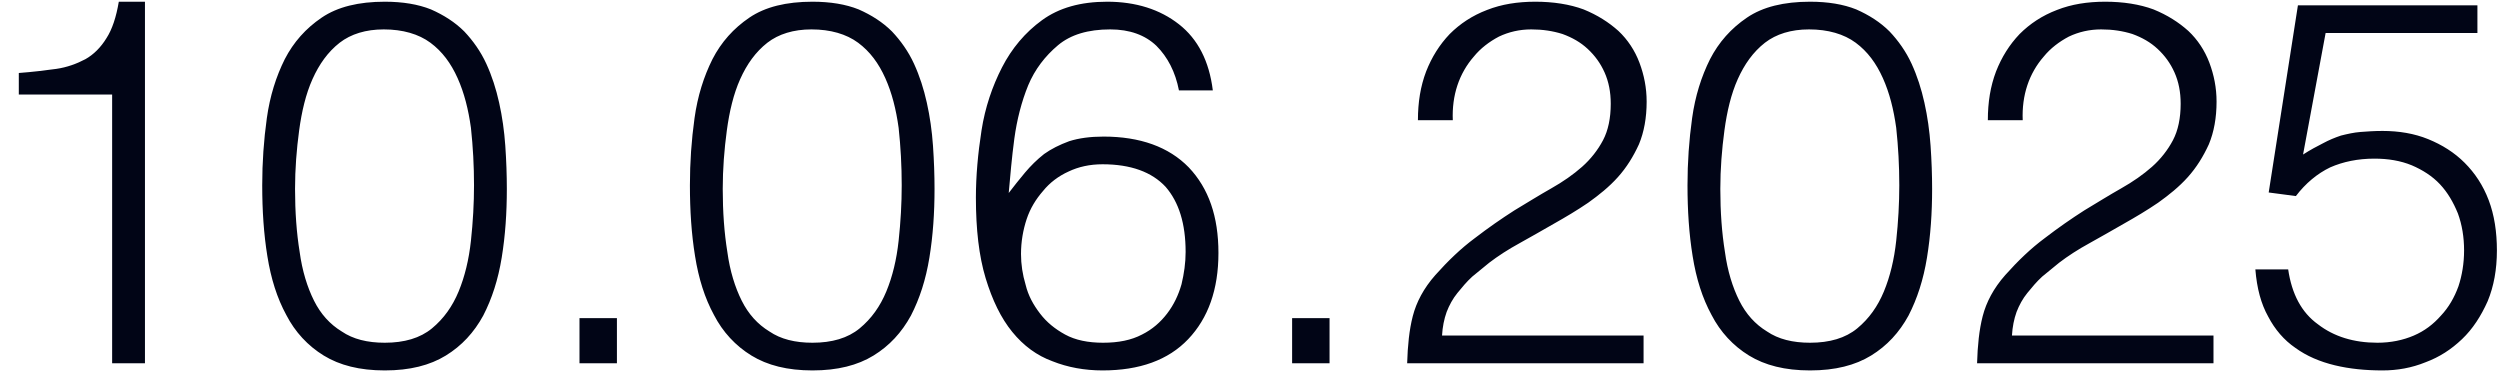 <svg width="117" height="18" viewBox="0 0 117 18" fill="none" xmlns="http://www.w3.org/2000/svg">
<path d="M0.88 3.416C1.528 3.368 2.104 3.296 2.632 3.224C3.136 3.152 3.592 2.984 4 2.768C4.384 2.552 4.72 2.216 4.984 1.784C5.248 1.376 5.44 0.8 5.56 0.08H6.784V17H5.248V4.424H0.88V3.416ZM18.008 0.08C18.848 0.08 19.568 0.2 20.168 0.44C20.768 0.704 21.296 1.04 21.728 1.472C22.136 1.904 22.496 2.408 22.76 2.984C23.024 3.56 23.216 4.16 23.36 4.808C23.504 5.456 23.6 6.128 23.648 6.824C23.696 7.52 23.72 8.192 23.72 8.84C23.72 9.968 23.648 11.024 23.48 12.056C23.312 13.088 23.024 13.976 22.616 14.768C22.184 15.56 21.608 16.184 20.864 16.64C20.12 17.096 19.184 17.336 18.008 17.336C16.832 17.336 15.896 17.096 15.152 16.64C14.408 16.184 13.808 15.536 13.4 14.744C12.968 13.952 12.68 13.04 12.512 11.984C12.344 10.952 12.272 9.848 12.272 8.672C12.272 7.592 12.344 6.56 12.488 5.528C12.632 4.496 12.92 3.584 13.328 2.768C13.736 1.976 14.312 1.328 15.056 0.824C15.8 0.32 16.784 0.08 18.008 0.08ZM22.184 8.672C22.184 7.76 22.136 6.872 22.04 5.984C21.92 5.12 21.728 4.352 21.416 3.656C21.104 2.96 20.696 2.408 20.144 2C19.592 1.592 18.848 1.376 17.96 1.376C17.12 1.376 16.424 1.592 15.896 2C15.344 2.432 14.936 3.008 14.624 3.704C14.312 4.4 14.12 5.216 14 6.104C13.88 6.992 13.808 7.904 13.808 8.84C13.808 9.92 13.88 10.904 14.024 11.792C14.144 12.68 14.384 13.448 14.696 14.072C15.008 14.696 15.44 15.176 15.992 15.512C16.52 15.872 17.192 16.04 18.008 16.04C18.92 16.04 19.664 15.824 20.216 15.368C20.768 14.912 21.176 14.336 21.464 13.64C21.752 12.944 21.944 12.152 22.04 11.264C22.136 10.376 22.184 9.512 22.184 8.672ZM28.872 14.888V17H27.12V14.888H28.872ZM38.024 0.08C38.864 0.08 39.584 0.2 40.184 0.44C40.784 0.704 41.312 1.04 41.744 1.472C42.152 1.904 42.512 2.408 42.776 2.984C43.04 3.56 43.232 4.16 43.376 4.808C43.52 5.456 43.616 6.128 43.664 6.824C43.712 7.52 43.736 8.192 43.736 8.84C43.736 9.968 43.664 11.024 43.496 12.056C43.328 13.088 43.04 13.976 42.632 14.768C42.2 15.56 41.624 16.184 40.88 16.64C40.136 17.096 39.2 17.336 38.024 17.336C36.848 17.336 35.912 17.096 35.168 16.64C34.424 16.184 33.824 15.536 33.416 14.744C32.984 13.952 32.696 13.04 32.528 11.984C32.36 10.952 32.288 9.848 32.288 8.672C32.288 7.592 32.36 6.56 32.504 5.528C32.648 4.496 32.936 3.584 33.344 2.768C33.752 1.976 34.328 1.328 35.072 0.824C35.816 0.32 36.8 0.08 38.024 0.08ZM42.2 8.672C42.2 7.76 42.152 6.872 42.056 5.984C41.936 5.12 41.744 4.352 41.432 3.656C41.12 2.96 40.712 2.408 40.16 2C39.608 1.592 38.864 1.376 37.976 1.376C37.136 1.376 36.44 1.592 35.912 2C35.36 2.432 34.952 3.008 34.64 3.704C34.328 4.4 34.136 5.216 34.016 6.104C33.896 6.992 33.824 7.904 33.824 8.84C33.824 9.92 33.896 10.904 34.04 11.792C34.16 12.68 34.4 13.448 34.712 14.072C35.024 14.696 35.456 15.176 36.008 15.512C36.536 15.872 37.208 16.04 38.024 16.04C38.936 16.04 39.68 15.824 40.232 15.368C40.784 14.912 41.192 14.336 41.48 13.64C41.768 12.944 41.96 12.152 42.056 11.264C42.152 10.376 42.2 9.512 42.2 8.672ZM55.175 4.232C55.008 3.368 54.648 2.672 54.12 2.144C53.592 1.64 52.871 1.376 51.959 1.376C50.928 1.376 50.111 1.616 49.511 2.12C48.911 2.624 48.431 3.248 48.12 3.992C47.807 4.76 47.592 5.6 47.471 6.488C47.352 7.376 47.279 8.24 47.208 9.032C47.447 8.72 47.712 8.384 47.975 8.072C48.239 7.76 48.528 7.472 48.864 7.208C49.2 6.968 49.584 6.776 50.039 6.608C50.495 6.464 51.023 6.392 51.648 6.392C53.352 6.392 54.696 6.872 55.632 7.832C56.568 8.816 57.023 10.136 57.023 11.84C57.023 13.544 56.544 14.888 55.608 15.872C54.672 16.856 53.328 17.336 51.599 17.336C50.76 17.336 49.968 17.192 49.248 16.904C48.528 16.64 47.904 16.184 47.376 15.536C46.847 14.888 46.44 14.048 46.127 13.016C45.816 11.984 45.672 10.736 45.672 9.248C45.672 8.24 45.767 7.184 45.935 6.104C46.103 5.024 46.44 4.04 46.895 3.152C47.352 2.264 47.975 1.52 48.767 0.944C49.559 0.368 50.568 0.08 51.816 0.08C53.16 0.08 54.288 0.44 55.175 1.136C56.063 1.832 56.592 2.864 56.76 4.232H55.175ZM51.599 7.688C50.999 7.688 50.471 7.808 50.016 8.024C49.535 8.24 49.127 8.552 48.816 8.936C48.48 9.32 48.215 9.752 48.047 10.256C47.88 10.76 47.783 11.312 47.783 11.888C47.783 12.368 47.855 12.848 47.999 13.328C48.12 13.832 48.359 14.264 48.672 14.672C48.983 15.08 49.367 15.392 49.847 15.656C50.328 15.92 50.928 16.04 51.623 16.04C52.343 16.04 52.944 15.92 53.447 15.656C53.928 15.416 54.312 15.08 54.623 14.672C54.935 14.264 55.151 13.808 55.295 13.304C55.416 12.8 55.487 12.296 55.487 11.792C55.487 10.472 55.175 9.464 54.551 8.744C53.904 8.048 52.919 7.688 51.599 7.688ZM62.223 14.888V17H60.471V14.888H62.223ZM66.359 5.624C66.359 4.784 66.479 4.04 66.743 3.344C67.007 2.672 67.367 2.096 67.847 1.592C68.327 1.112 68.903 0.728 69.599 0.464C70.271 0.2 71.015 0.08 71.855 0.08C72.695 0.08 73.463 0.2 74.111 0.44C74.759 0.704 75.287 1.04 75.743 1.448C76.175 1.856 76.511 2.36 76.727 2.936C76.943 3.512 77.063 4.112 77.063 4.76C77.063 5.504 76.943 6.176 76.703 6.752C76.439 7.328 76.127 7.832 75.719 8.288C75.311 8.744 74.831 9.128 74.327 9.488C73.799 9.848 73.271 10.16 72.719 10.472C72.167 10.784 71.639 11.096 71.111 11.384C70.583 11.672 70.103 11.984 69.695 12.296L68.903 12.944C68.639 13.184 68.423 13.448 68.207 13.712C67.991 13.976 67.823 14.288 67.703 14.6C67.583 14.936 67.511 15.296 67.487 15.704H76.919V17H65.855C65.879 16.184 65.951 15.44 66.119 14.792C66.287 14.144 66.623 13.496 67.175 12.872C67.775 12.2 68.375 11.624 69.023 11.144C69.647 10.664 70.271 10.232 70.871 9.848C71.471 9.488 72.047 9.128 72.599 8.816C73.151 8.504 73.631 8.168 74.039 7.808C74.447 7.448 74.783 7.016 75.023 6.56C75.263 6.104 75.383 5.528 75.383 4.856C75.383 4.304 75.287 3.824 75.095 3.392C74.903 2.96 74.639 2.6 74.303 2.288C73.967 1.976 73.583 1.76 73.127 1.592C72.671 1.448 72.191 1.376 71.663 1.376C71.111 1.376 70.607 1.496 70.151 1.712C69.695 1.952 69.287 2.264 68.975 2.648C68.639 3.032 68.375 3.488 68.207 3.992C68.039 4.496 67.967 5.048 67.991 5.624H66.359ZM84.711 0.08C85.551 0.08 86.271 0.2 86.871 0.44C87.471 0.704 87.999 1.04 88.431 1.472C88.839 1.904 89.199 2.408 89.463 2.984C89.727 3.56 89.919 4.16 90.063 4.808C90.207 5.456 90.303 6.128 90.351 6.824C90.399 7.52 90.423 8.192 90.423 8.84C90.423 9.968 90.351 11.024 90.183 12.056C90.015 13.088 89.727 13.976 89.319 14.768C88.887 15.56 88.311 16.184 87.567 16.64C86.823 17.096 85.887 17.336 84.711 17.336C83.535 17.336 82.599 17.096 81.855 16.64C81.111 16.184 80.511 15.536 80.103 14.744C79.671 13.952 79.383 13.04 79.215 11.984C79.047 10.952 78.975 9.848 78.975 8.672C78.975 7.592 79.047 6.56 79.191 5.528C79.335 4.496 79.623 3.584 80.031 2.768C80.439 1.976 81.015 1.328 81.759 0.824C82.503 0.32 83.487 0.08 84.711 0.08ZM88.887 8.672C88.887 7.76 88.839 6.872 88.743 5.984C88.623 5.12 88.431 4.352 88.119 3.656C87.807 2.96 87.399 2.408 86.847 2C86.295 1.592 85.551 1.376 84.663 1.376C83.823 1.376 83.127 1.592 82.599 2C82.047 2.432 81.639 3.008 81.327 3.704C81.015 4.4 80.823 5.216 80.703 6.104C80.583 6.992 80.511 7.904 80.511 8.84C80.511 9.92 80.583 10.904 80.727 11.792C80.847 12.68 81.087 13.448 81.399 14.072C81.711 14.696 82.143 15.176 82.695 15.512C83.223 15.872 83.895 16.04 84.711 16.04C85.623 16.04 86.367 15.824 86.919 15.368C87.471 14.912 87.879 14.336 88.167 13.64C88.455 12.944 88.647 12.152 88.743 11.264C88.839 10.376 88.887 9.512 88.887 8.672ZM93.031 5.624C93.031 4.784 93.151 4.04 93.415 3.344C93.679 2.672 94.039 2.096 94.519 1.592C94.999 1.112 95.575 0.728 96.271 0.464C96.943 0.2 97.687 0.08 98.527 0.08C99.367 0.08 100.135 0.2 100.783 0.44C101.431 0.704 101.959 1.04 102.415 1.448C102.847 1.856 103.183 2.36 103.399 2.936C103.615 3.512 103.735 4.112 103.735 4.76C103.735 5.504 103.615 6.176 103.375 6.752C103.111 7.328 102.799 7.832 102.391 8.288C101.983 8.744 101.503 9.128 100.999 9.488C100.471 9.848 99.943 10.16 99.391 10.472C98.839 10.784 98.311 11.096 97.783 11.384C97.255 11.672 96.775 11.984 96.367 12.296L95.575 12.944C95.311 13.184 95.095 13.448 94.879 13.712C94.663 13.976 94.495 14.288 94.375 14.6C94.255 14.936 94.183 15.296 94.159 15.704H103.591V17H92.527C92.551 16.184 92.623 15.44 92.791 14.792C92.959 14.144 93.295 13.496 93.847 12.872C94.447 12.2 95.047 11.624 95.695 11.144C96.319 10.664 96.943 10.232 97.543 9.848C98.143 9.488 98.719 9.128 99.271 8.816C99.823 8.504 100.303 8.168 100.711 7.808C101.119 7.448 101.455 7.016 101.695 6.56C101.935 6.104 102.055 5.528 102.055 4.856C102.055 4.304 101.959 3.824 101.767 3.392C101.575 2.96 101.311 2.6 100.975 2.288C100.639 1.976 100.255 1.76 99.799 1.592C99.343 1.448 98.863 1.376 98.335 1.376C97.783 1.376 97.279 1.496 96.823 1.712C96.367 1.952 95.959 2.264 95.647 2.648C95.311 3.032 95.047 3.488 94.879 3.992C94.711 4.496 94.639 5.048 94.663 5.624H93.031ZM107.087 12.608C107.255 13.76 107.711 14.624 108.479 15.176C109.223 15.752 110.159 16.04 111.263 16.04C111.887 16.04 112.463 15.92 112.967 15.704C113.471 15.488 113.879 15.176 114.239 14.768C114.599 14.384 114.863 13.928 115.055 13.4C115.223 12.896 115.319 12.32 115.319 11.72C115.319 11.096 115.223 10.52 115.031 9.992C114.815 9.464 114.551 9.008 114.191 8.624C113.831 8.24 113.375 7.952 112.871 7.736C112.343 7.52 111.767 7.424 111.119 7.424C110.351 7.424 109.655 7.568 109.055 7.832C108.455 8.12 107.903 8.576 107.447 9.176L106.175 9.008L107.543 0.248H115.943V1.544H108.839L107.783 7.232C108.119 7.016 108.431 6.848 108.719 6.704C108.983 6.56 109.271 6.44 109.559 6.344C109.847 6.272 110.159 6.2 110.471 6.176C110.783 6.152 111.119 6.128 111.503 6.128C112.271 6.128 112.991 6.248 113.639 6.512C114.287 6.776 114.863 7.136 115.343 7.616C115.823 8.096 116.207 8.672 116.471 9.368C116.735 10.064 116.855 10.856 116.855 11.72C116.855 12.608 116.711 13.4 116.423 14.096C116.111 14.792 115.727 15.392 115.223 15.872C114.719 16.352 114.167 16.712 113.519 16.952C112.871 17.216 112.199 17.336 111.503 17.336C110.711 17.336 109.967 17.264 109.271 17.096C108.575 16.928 107.951 16.664 107.423 16.28C106.895 15.92 106.463 15.416 106.151 14.816C105.815 14.216 105.623 13.496 105.551 12.608H107.087Z" fill="#010516"/>
</svg>
